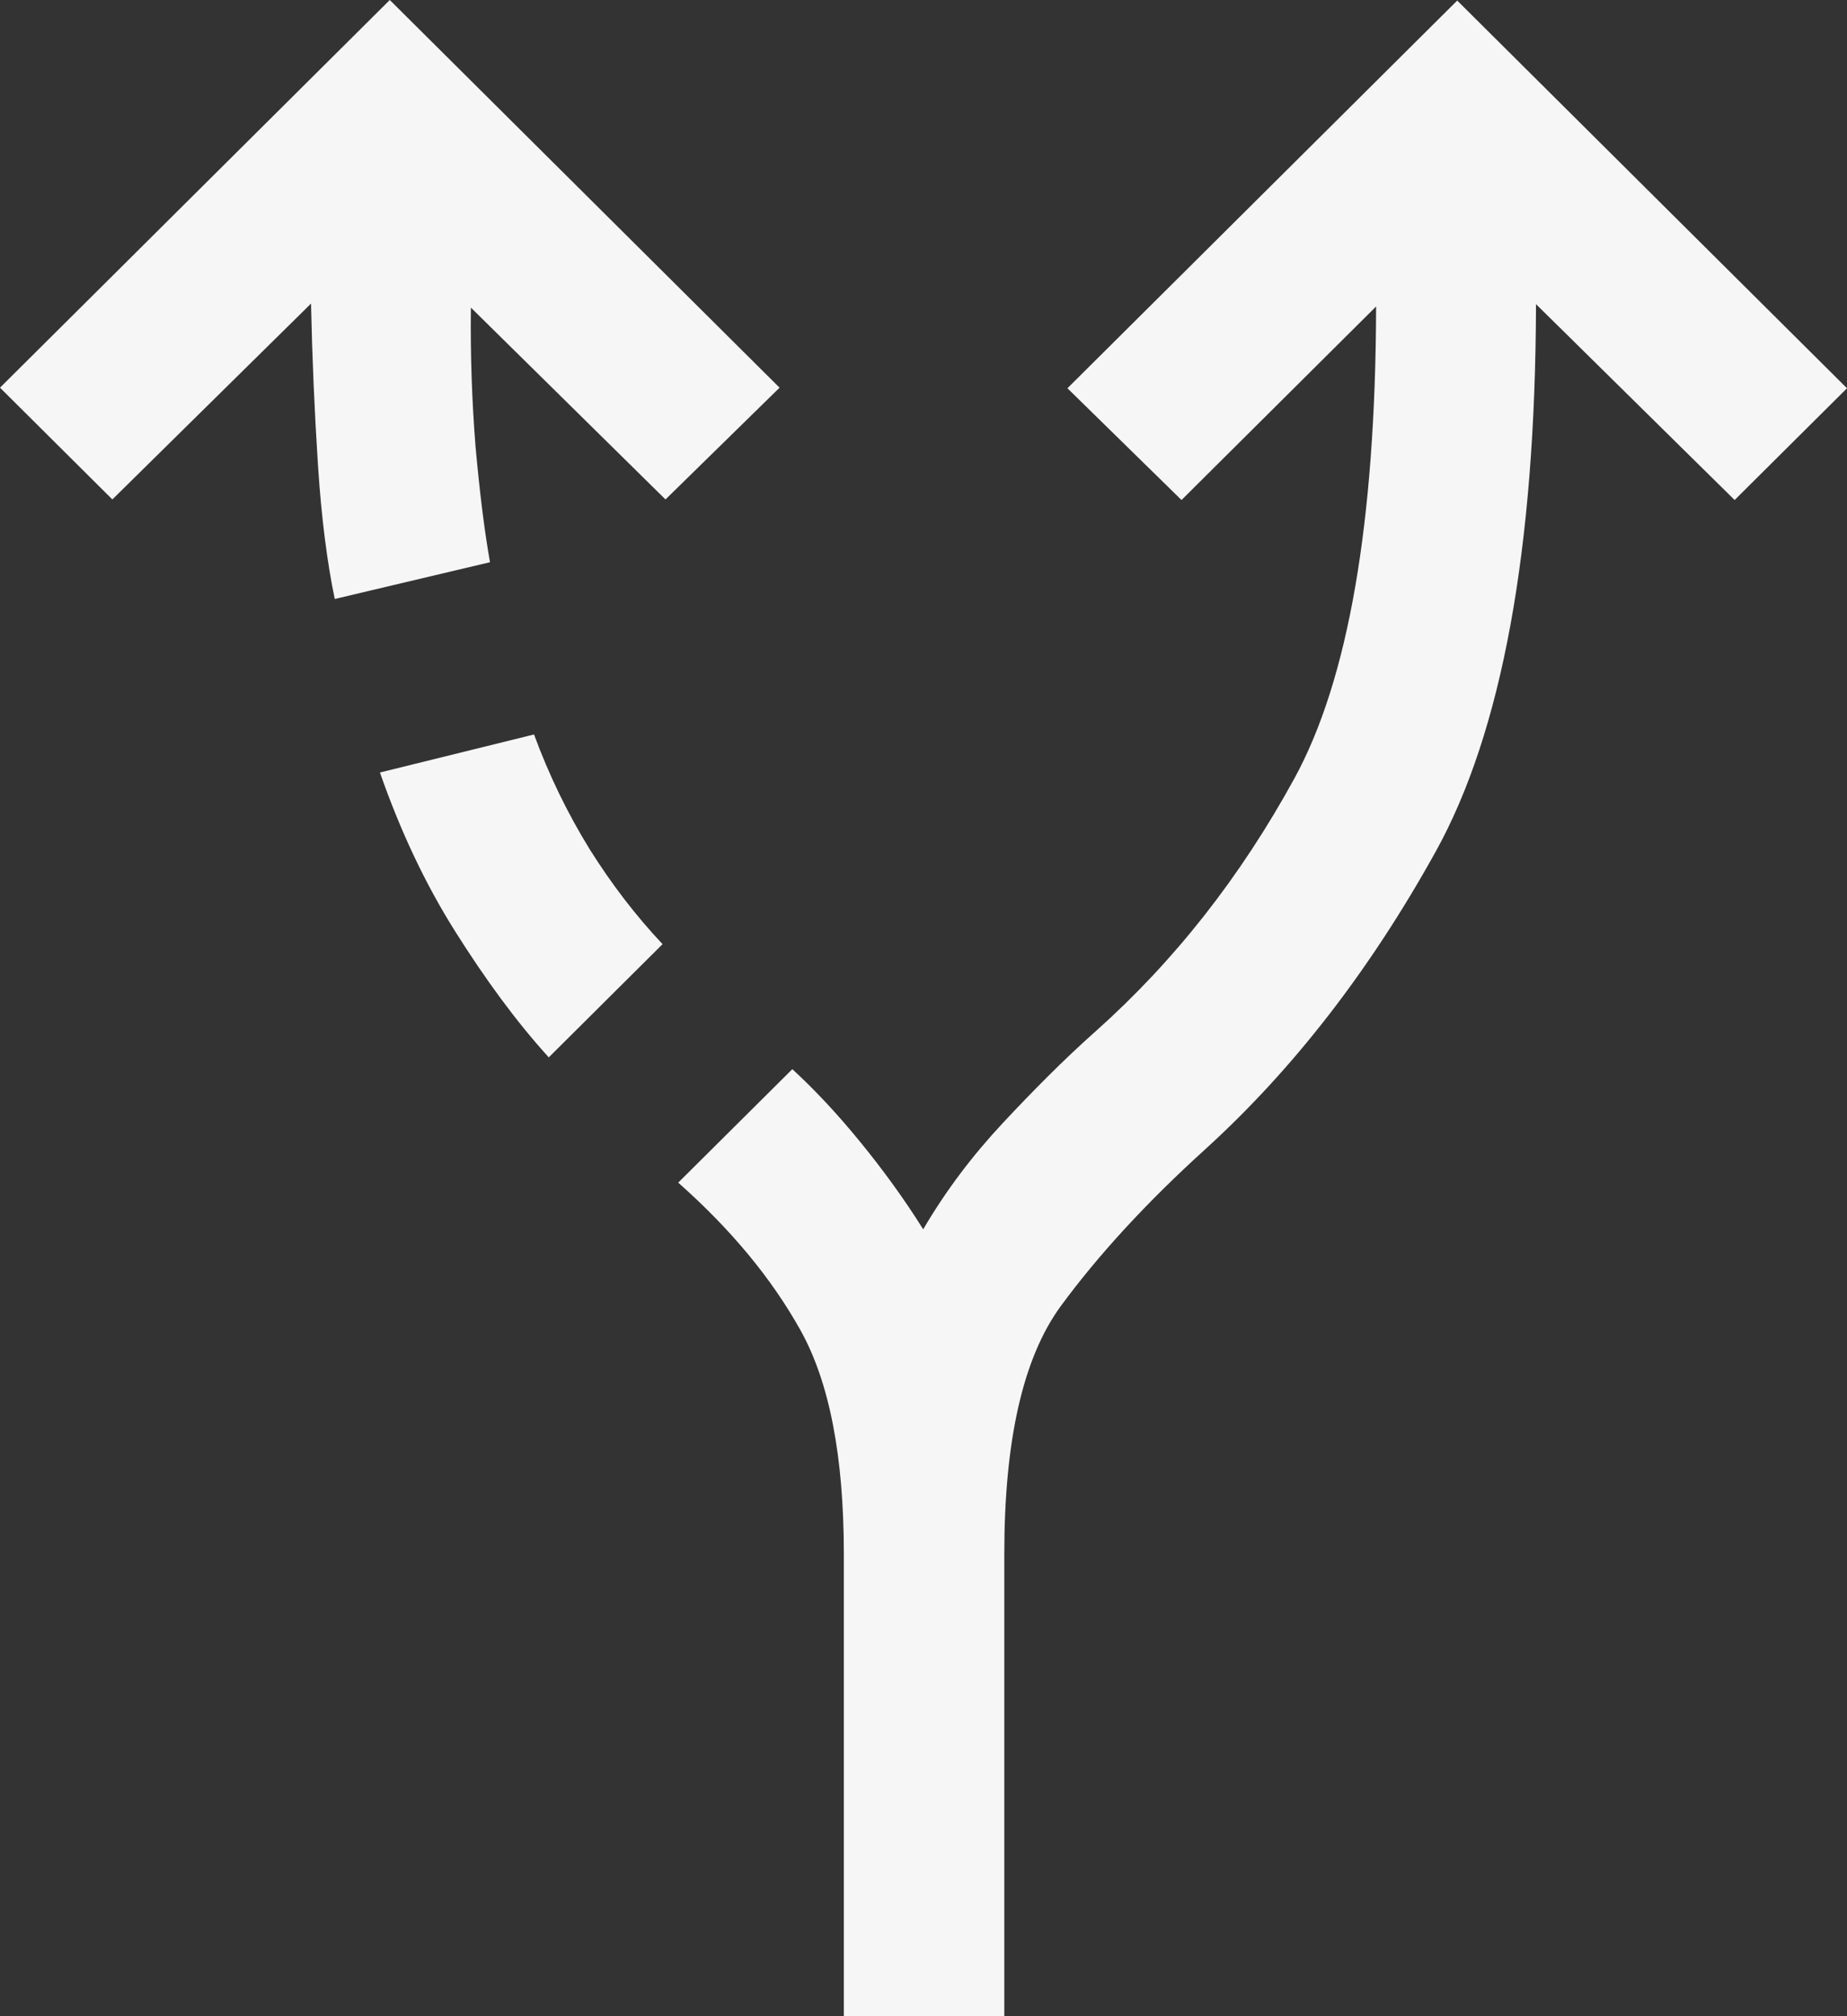 <svg width="55" height="60" viewBox="0 0 55 60" fill="none" xmlns="http://www.w3.org/2000/svg">
<rect x="0" y="0" width="55" height="60" fill="#333333" stroke="none"/>
<path d="M25.128 60V46.251C25.128 43.337 24.697 41.126 23.835 39.583C22.973 38.04 21.765 36.583 20.196 35.194L23.594 31.817C24.266 32.434 24.939 33.154 25.611 33.977C26.284 34.8 26.922 35.674 27.491 36.583C28.164 35.434 28.957 34.389 29.854 33.429C30.751 32.469 31.665 31.543 32.631 30.686C34.977 28.594 36.943 26.091 38.547 23.16C40.151 20.229 40.961 15.549 40.978 9.12L35.183 14.88L31.786 11.554L43.393 0.017L55 11.554L51.654 14.88L45.739 9.051C45.721 16.354 44.721 21.789 42.755 25.337C40.789 28.886 38.495 31.834 35.891 34.2C34.131 35.794 32.7 37.354 31.579 38.88C30.458 40.423 29.906 42.874 29.906 46.251V60H25.146H25.128ZM9.969 17.829C9.744 16.749 9.572 15.429 9.468 13.834C9.365 12.24 9.296 10.646 9.262 9.034L3.346 14.863L0 11.537L11.607 0L23.214 11.537L19.817 14.863L14.022 9.154C14.004 10.577 14.056 11.966 14.16 13.286C14.28 14.606 14.418 15.754 14.591 16.731L9.951 17.829H9.969ZM16.333 31.457C15.367 30.394 14.453 29.143 13.556 27.72C12.659 26.297 11.918 24.72 11.314 22.989L15.902 21.857C16.35 23.074 16.902 24.206 17.557 25.269C18.213 26.314 18.937 27.257 19.73 28.097L16.333 31.474V31.457Z" fill="#F6F6F6"/>
</svg>
